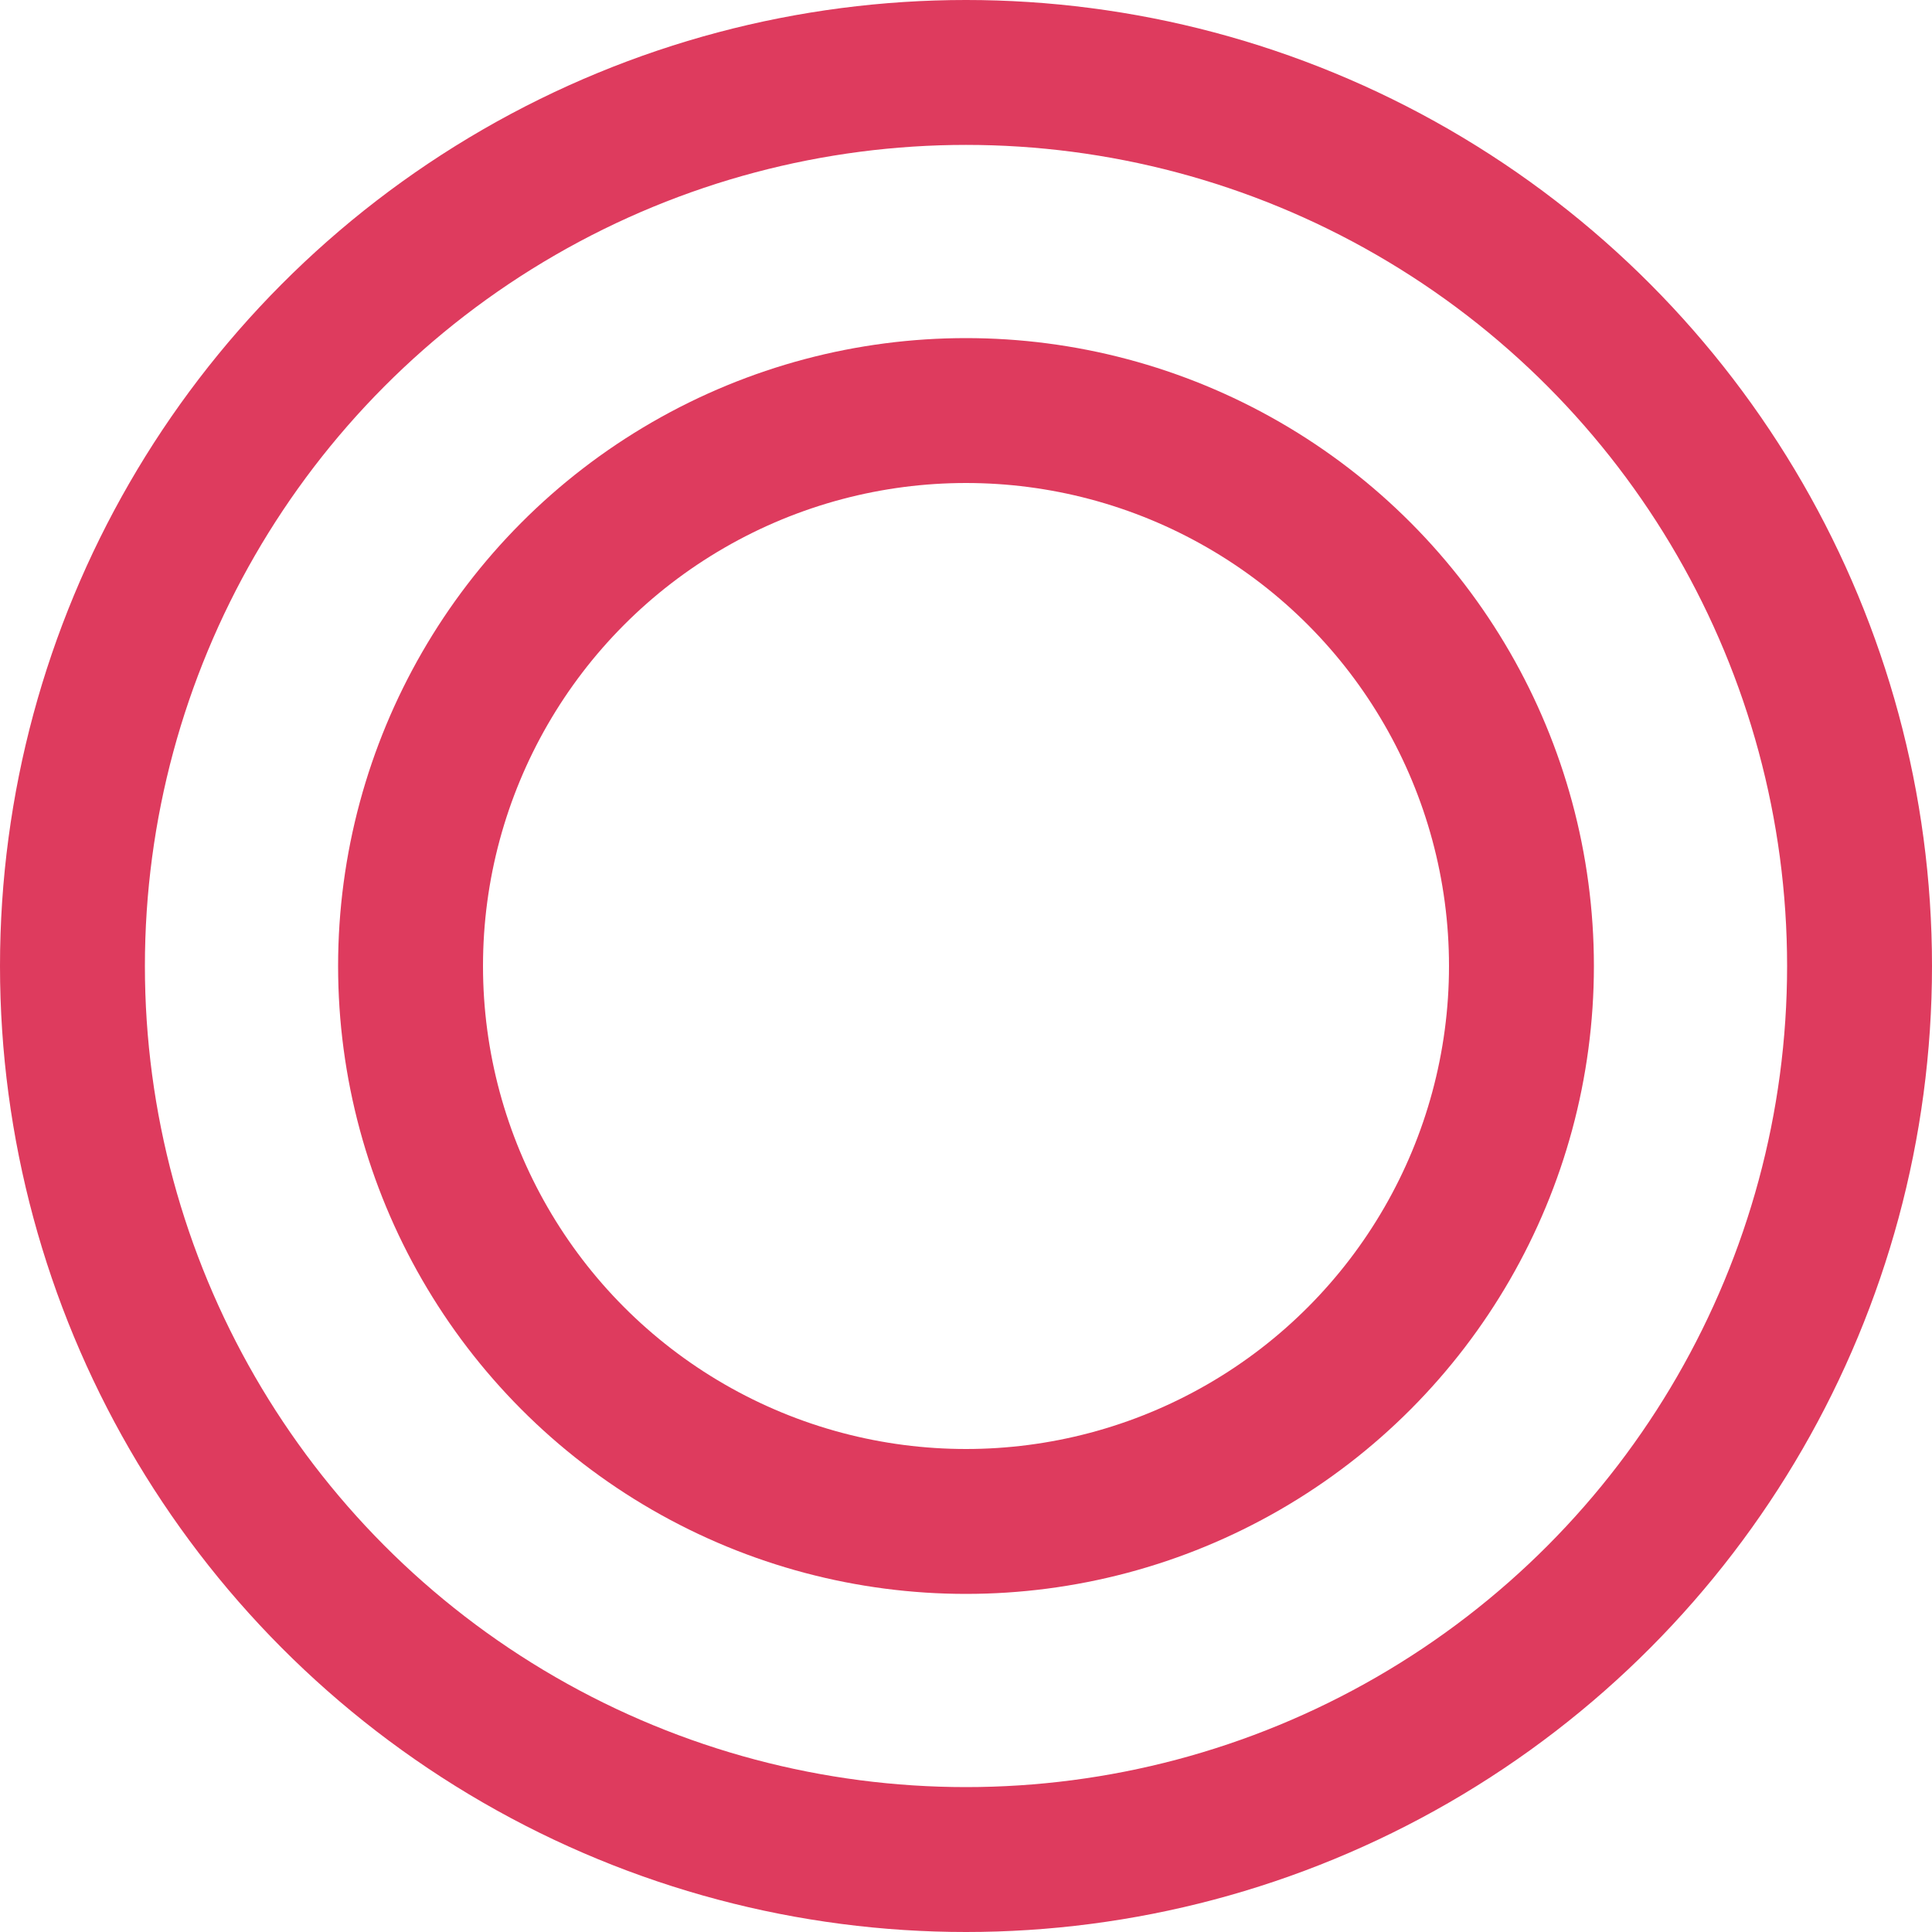 <svg xmlns="http://www.w3.org/2000/svg" width="40" height="40" viewBox="0 0 40 40"><defs><style>.a,.c{fill:none;}.a{stroke:#de3b5e;stroke-width:3px;}.b{stroke:none;}</style></defs><g transform="translate(-448 -16150)"><g class="a" transform="translate(448 16150)"><circle class="b" cx="20" cy="20" r="20"/><circle class="c" cx="20" cy="20" r="18.5"/></g><g class="a" transform="translate(455 16157)"><circle class="b" cx="13" cy="13" r="13"/><circle class="c" cx="13" cy="13" r="11.5"/></g></g></svg>